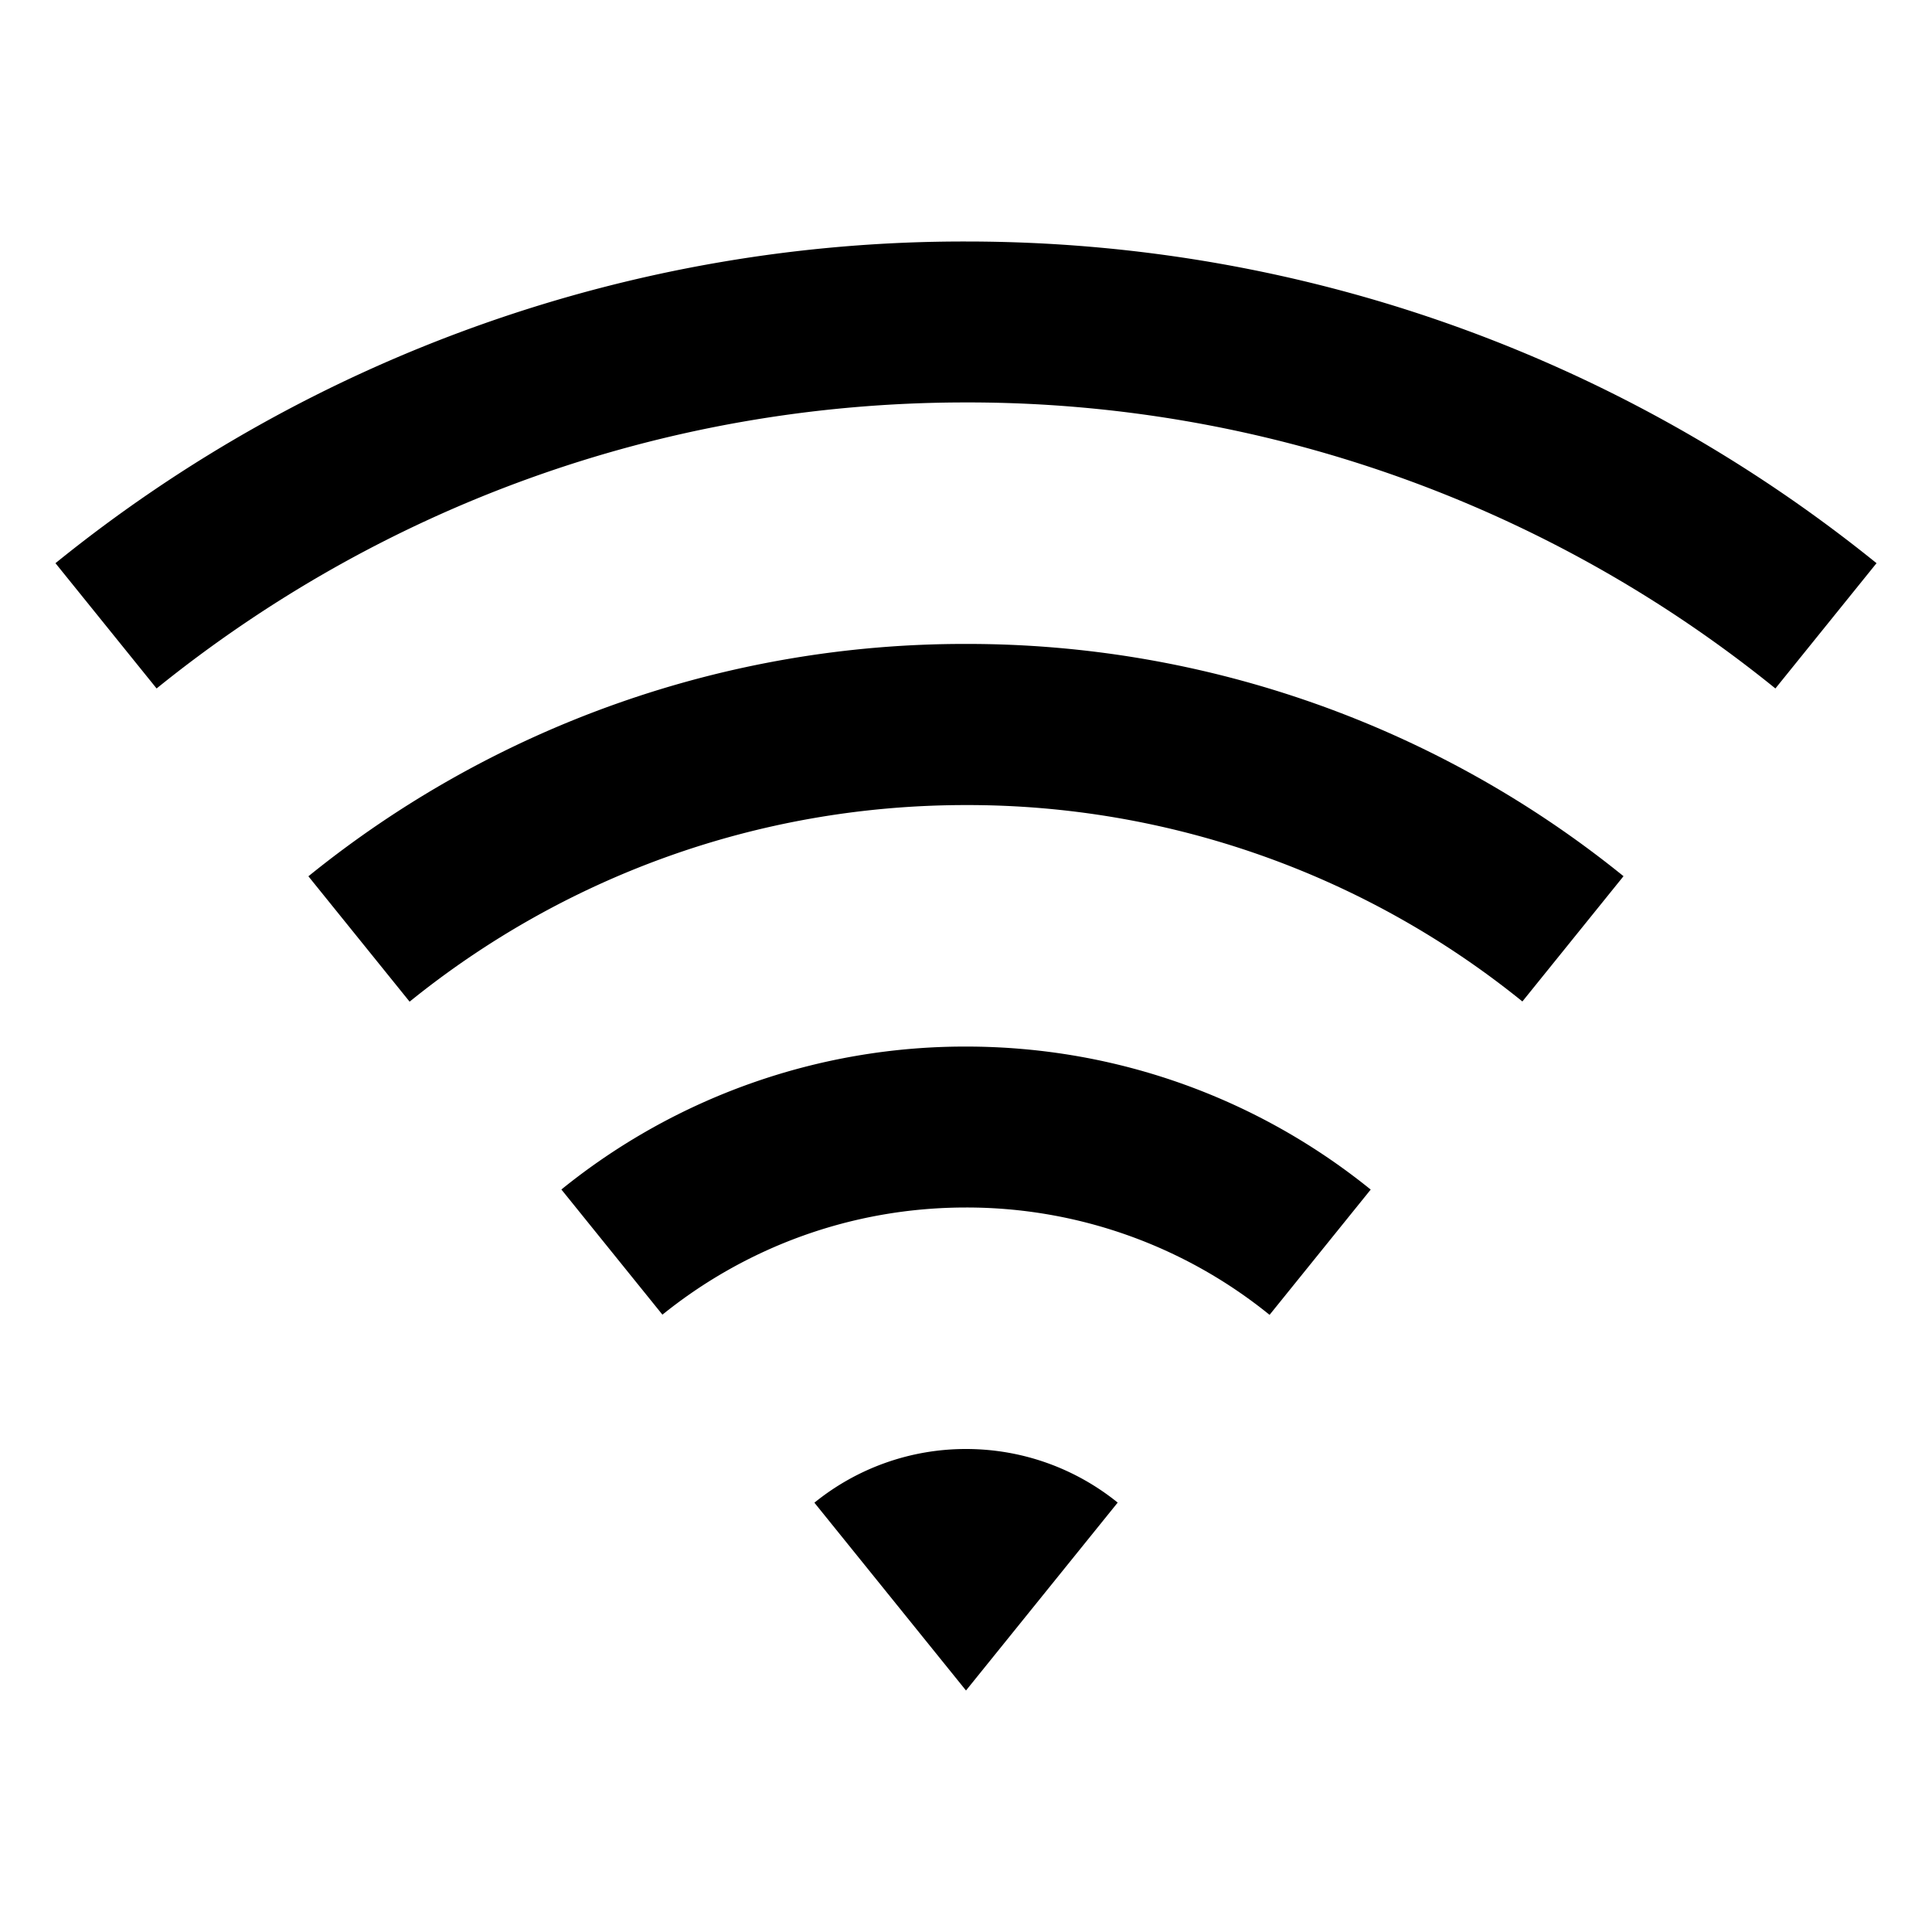 <svg xmlns="http://www.w3.org/2000/svg" viewBox="0 0 1024 1024" version="1.1"><path d="M29.4 298.5A764.8 764.8 0 0 1 512 128c182.8 0 350.7 63.9 482.6 170.5l-53.6 66.4A679.8 679.8 0 0 0 512 213.3C349.5 213.3 200.3 270.1 83 364.9L29.4 298.5z m134 166A552.4 552.4 0 0 1 512 341.3a552.5 552.5 0 0 1 348.5 123.1l-53.6 66.4A467.4 467.4 0 0 0 512 426.7c-111.7 0-214.3 39-294.9 104.2l-53.6-66.4z m134.1 166A339.9 339.9 0 0 1 512 554.7c81.2 0 155.9 28.4 214.5 75.8l-53.6 66.4A254.9 254.9 0 0 0 512 640c-60.9 0-116.9 21.3-160.9 56.8l-53.6-66.4z m134.1 166A127.4 127.4 0 0 1 512 768c30.5 0 58.5 10.7 80.4 28.4L512 896l-80.4-99.6z" p-id="25174"></path></svg>